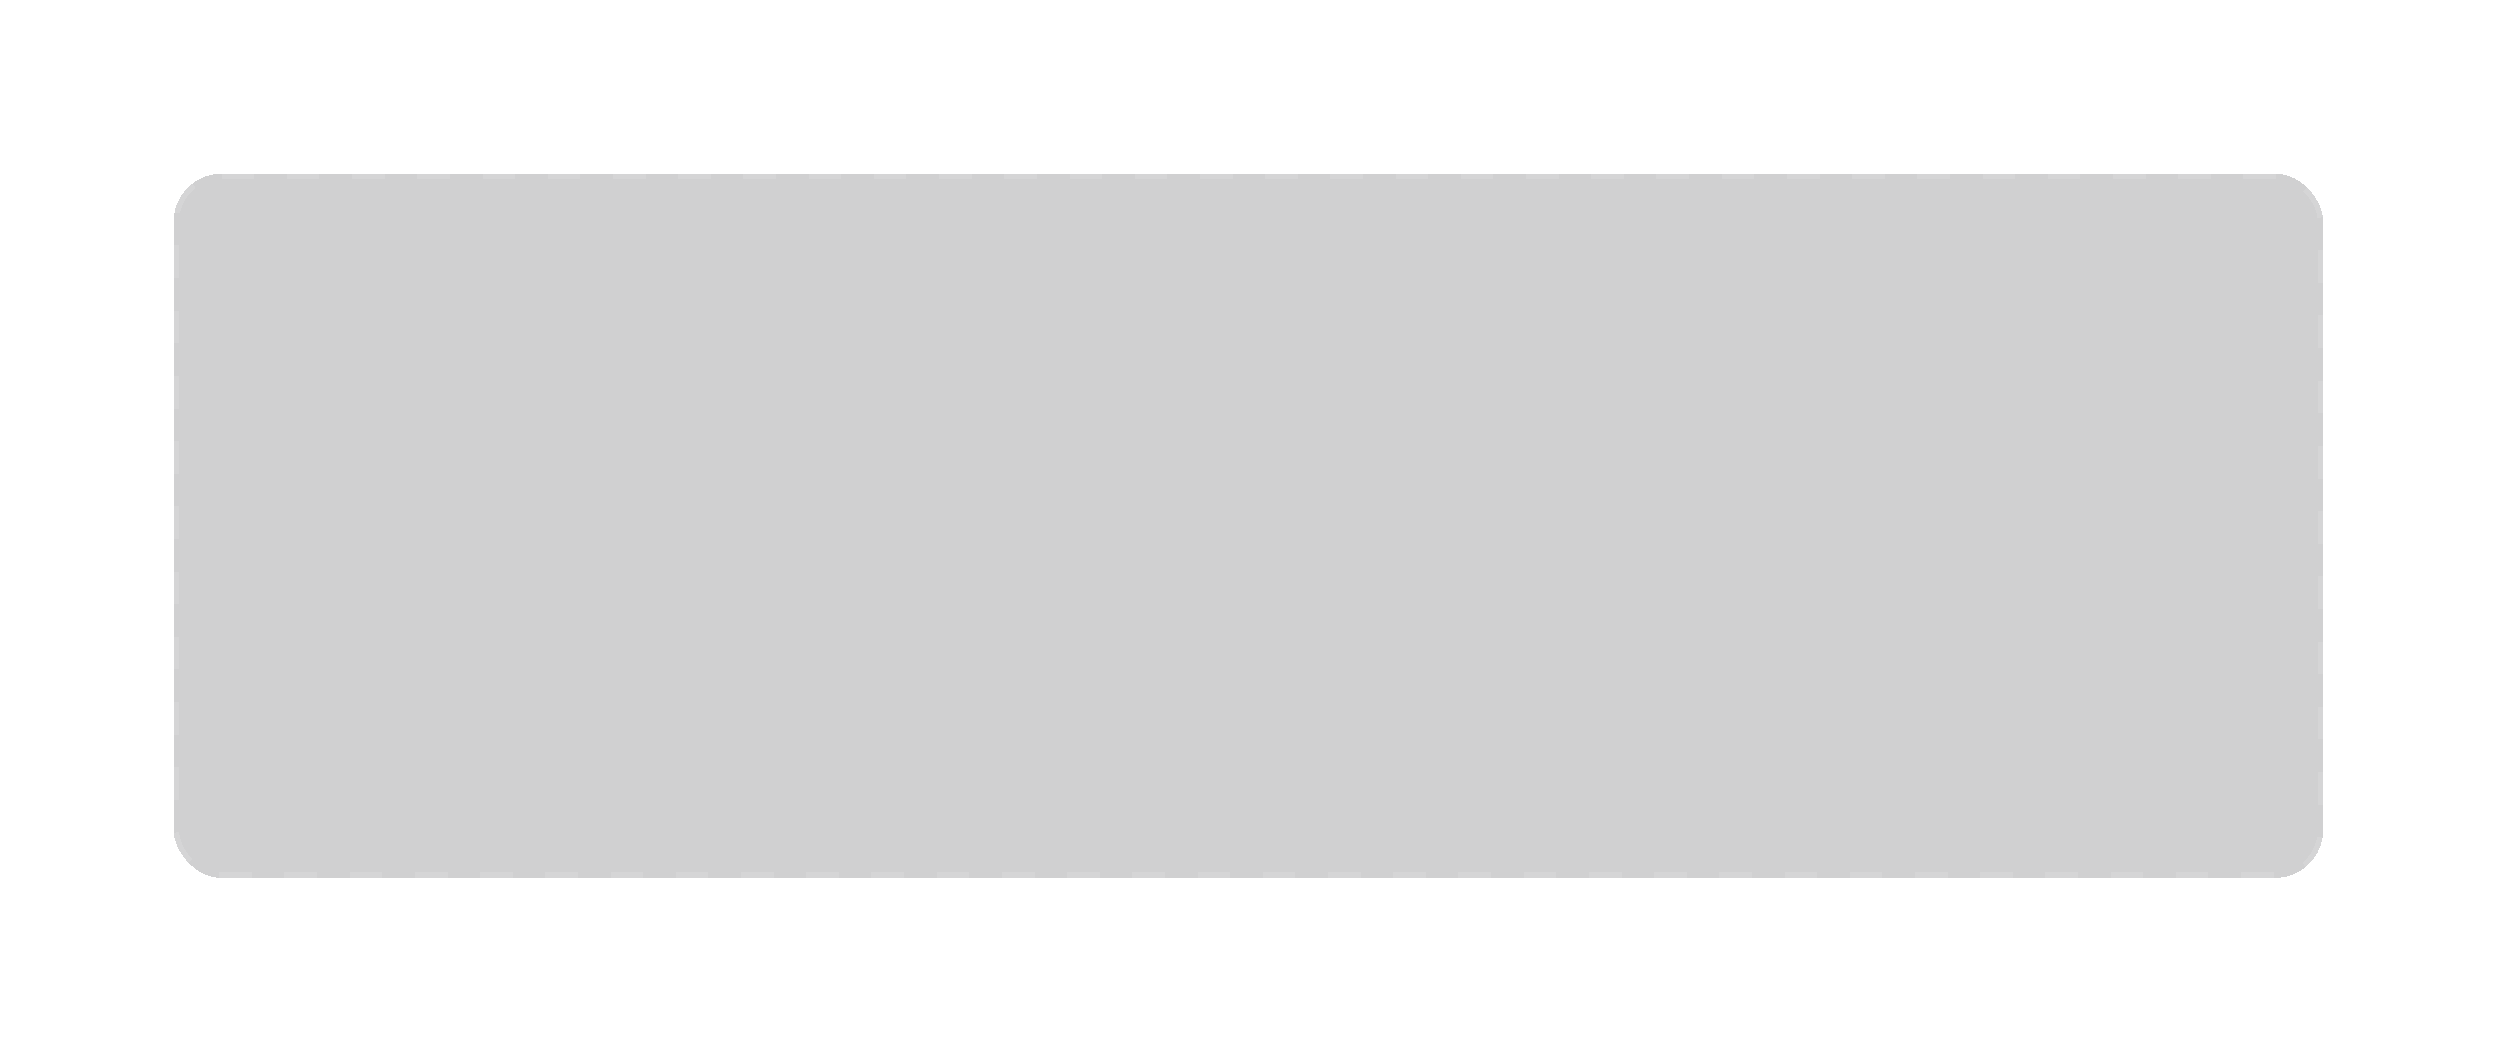 <?xml version="1.0" encoding="UTF-8"?> <svg xmlns="http://www.w3.org/2000/svg" width="749" height="316" viewBox="0 0 749 316" fill="none"><g filter="url(#filter0_d_324_33)" data-figma-bg-blur-radius="32.5677"><rect x="52.023" y="9.459" width="644" height="211" rx="14.383" fill="#14161C" fill-opacity="0.2" shape-rendering="crispEdges"></rect><rect x="52.837" y="10.273" width="642.372" height="209.372" rx="13.569" stroke="white" stroke-opacity="0.1" stroke-width="1.628" stroke-dasharray="9.77 9.77" shape-rendering="crispEdges"></rect></g><defs><filter id="filter0_d_324_33" x="1.90735e-05" y="-23.109" width="748.046" height="338.155" filterUnits="userSpaceOnUse" color-interpolation-filters="sRGB"><feFlood flood-opacity="0" result="BackgroundImageFix"></feFlood><feColorMatrix in="SourceAlpha" type="matrix" values="0 0 0 0 0 0 0 0 0 0 0 0 0 0 0 0 0 0 127 0" result="hardAlpha"></feColorMatrix><feOffset dy="42.564"></feOffset><feGaussianBlur stdDeviation="26.012"></feGaussianBlur><feComposite in2="hardAlpha" operator="out"></feComposite><feColorMatrix type="matrix" values="0 0 0 0 0.226 0 0 0 0 0.015 0 0 0 0 0.073 0 0 0 0.1 0"></feColorMatrix><feBlend mode="normal" in2="BackgroundImageFix" result="effect1_dropShadow_324_33"></feBlend><feBlend mode="normal" in="SourceGraphic" in2="effect1_dropShadow_324_33" result="shape"></feBlend></filter><clipPath id="bgblur_0_324_33_clip_path" transform="translate(-1.90735e-05 23.109)"><rect x="52.023" y="9.459" width="644" height="211" rx="14.383"></rect></clipPath></defs></svg> 